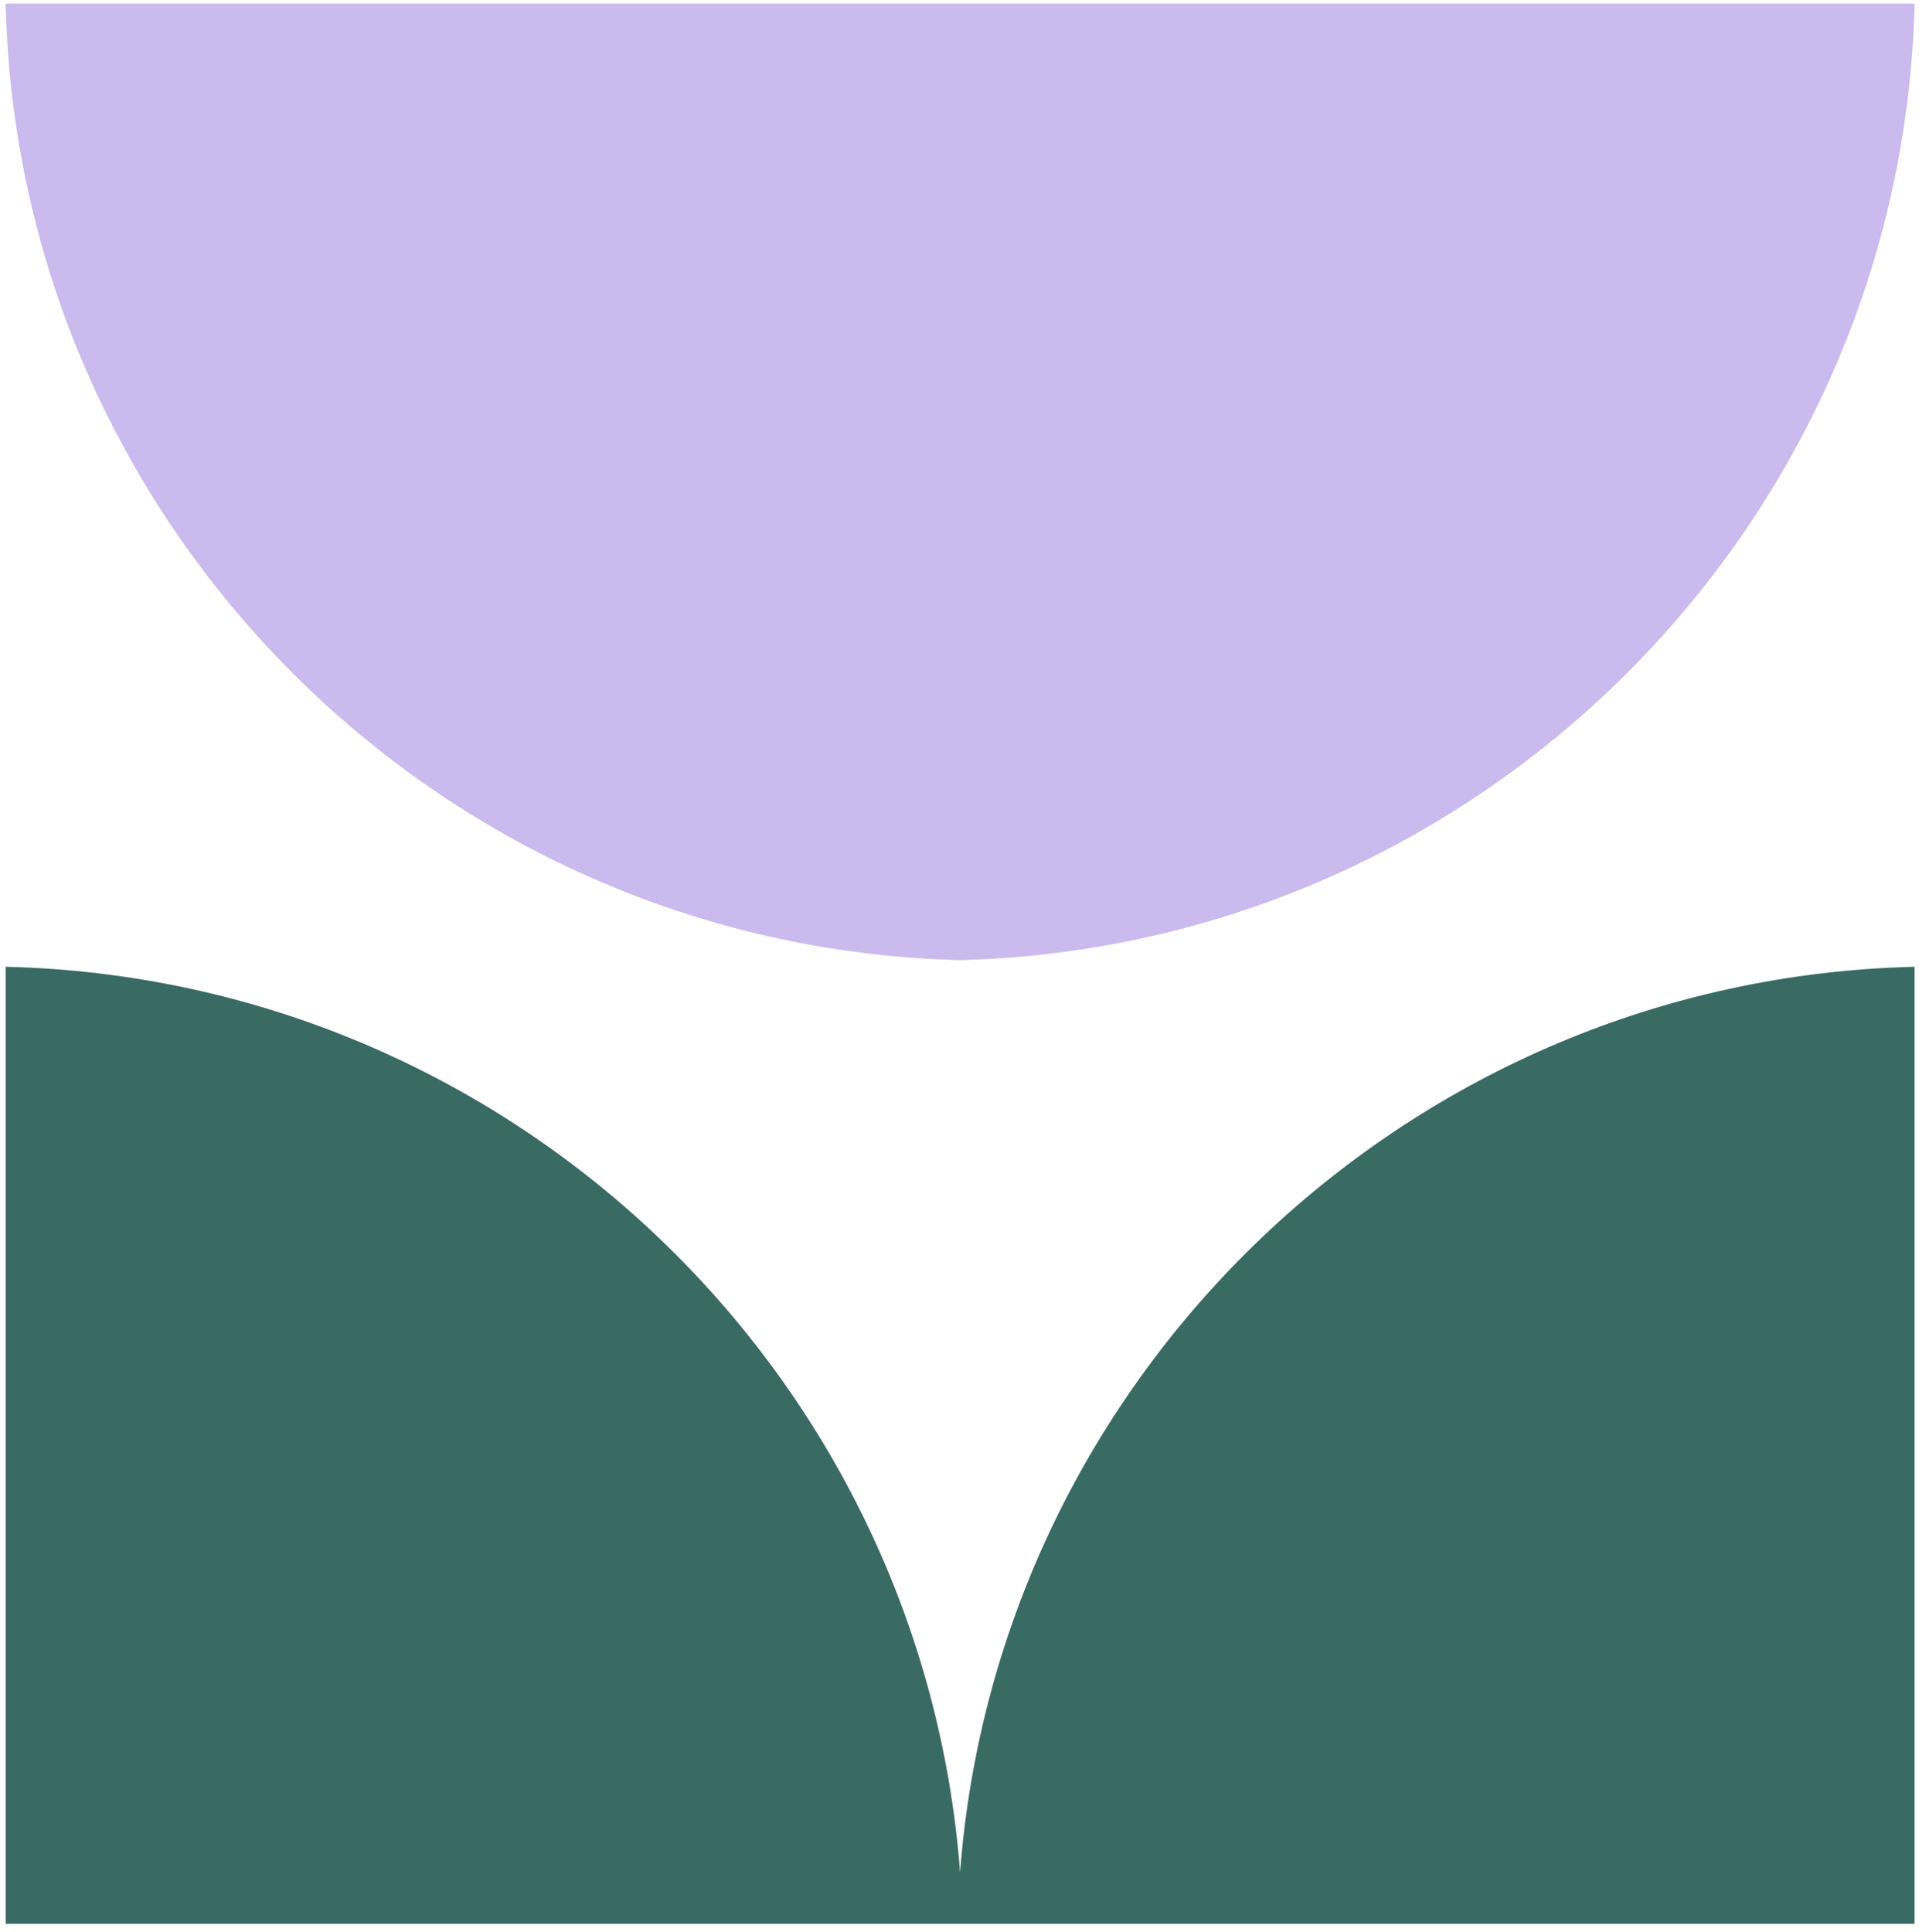 <svg xmlns="http://www.w3.org/2000/svg" width="148" height="149" viewBox="0 0 148 149" fill="none"><path d="M74.047 144.423C71.133 105.981 39.398 75.483 0.437 74.564V148.375H73.848H147.658V74.564C108.737 75.483 76.962 105.981 74.047 144.383V144.423Z" fill="#396A63"></path><path d="M73.848 74.046C73.848 74.046 74.008 74.046 74.087 74.046C74.127 74.046 74.207 74.046 74.247 74.046C114.326 72.888 146.7 40.394 147.658 0.275H74.247H0.437C1.355 40.394 33.729 72.928 73.848 74.046Z" fill="#CBBAED"></path></svg>